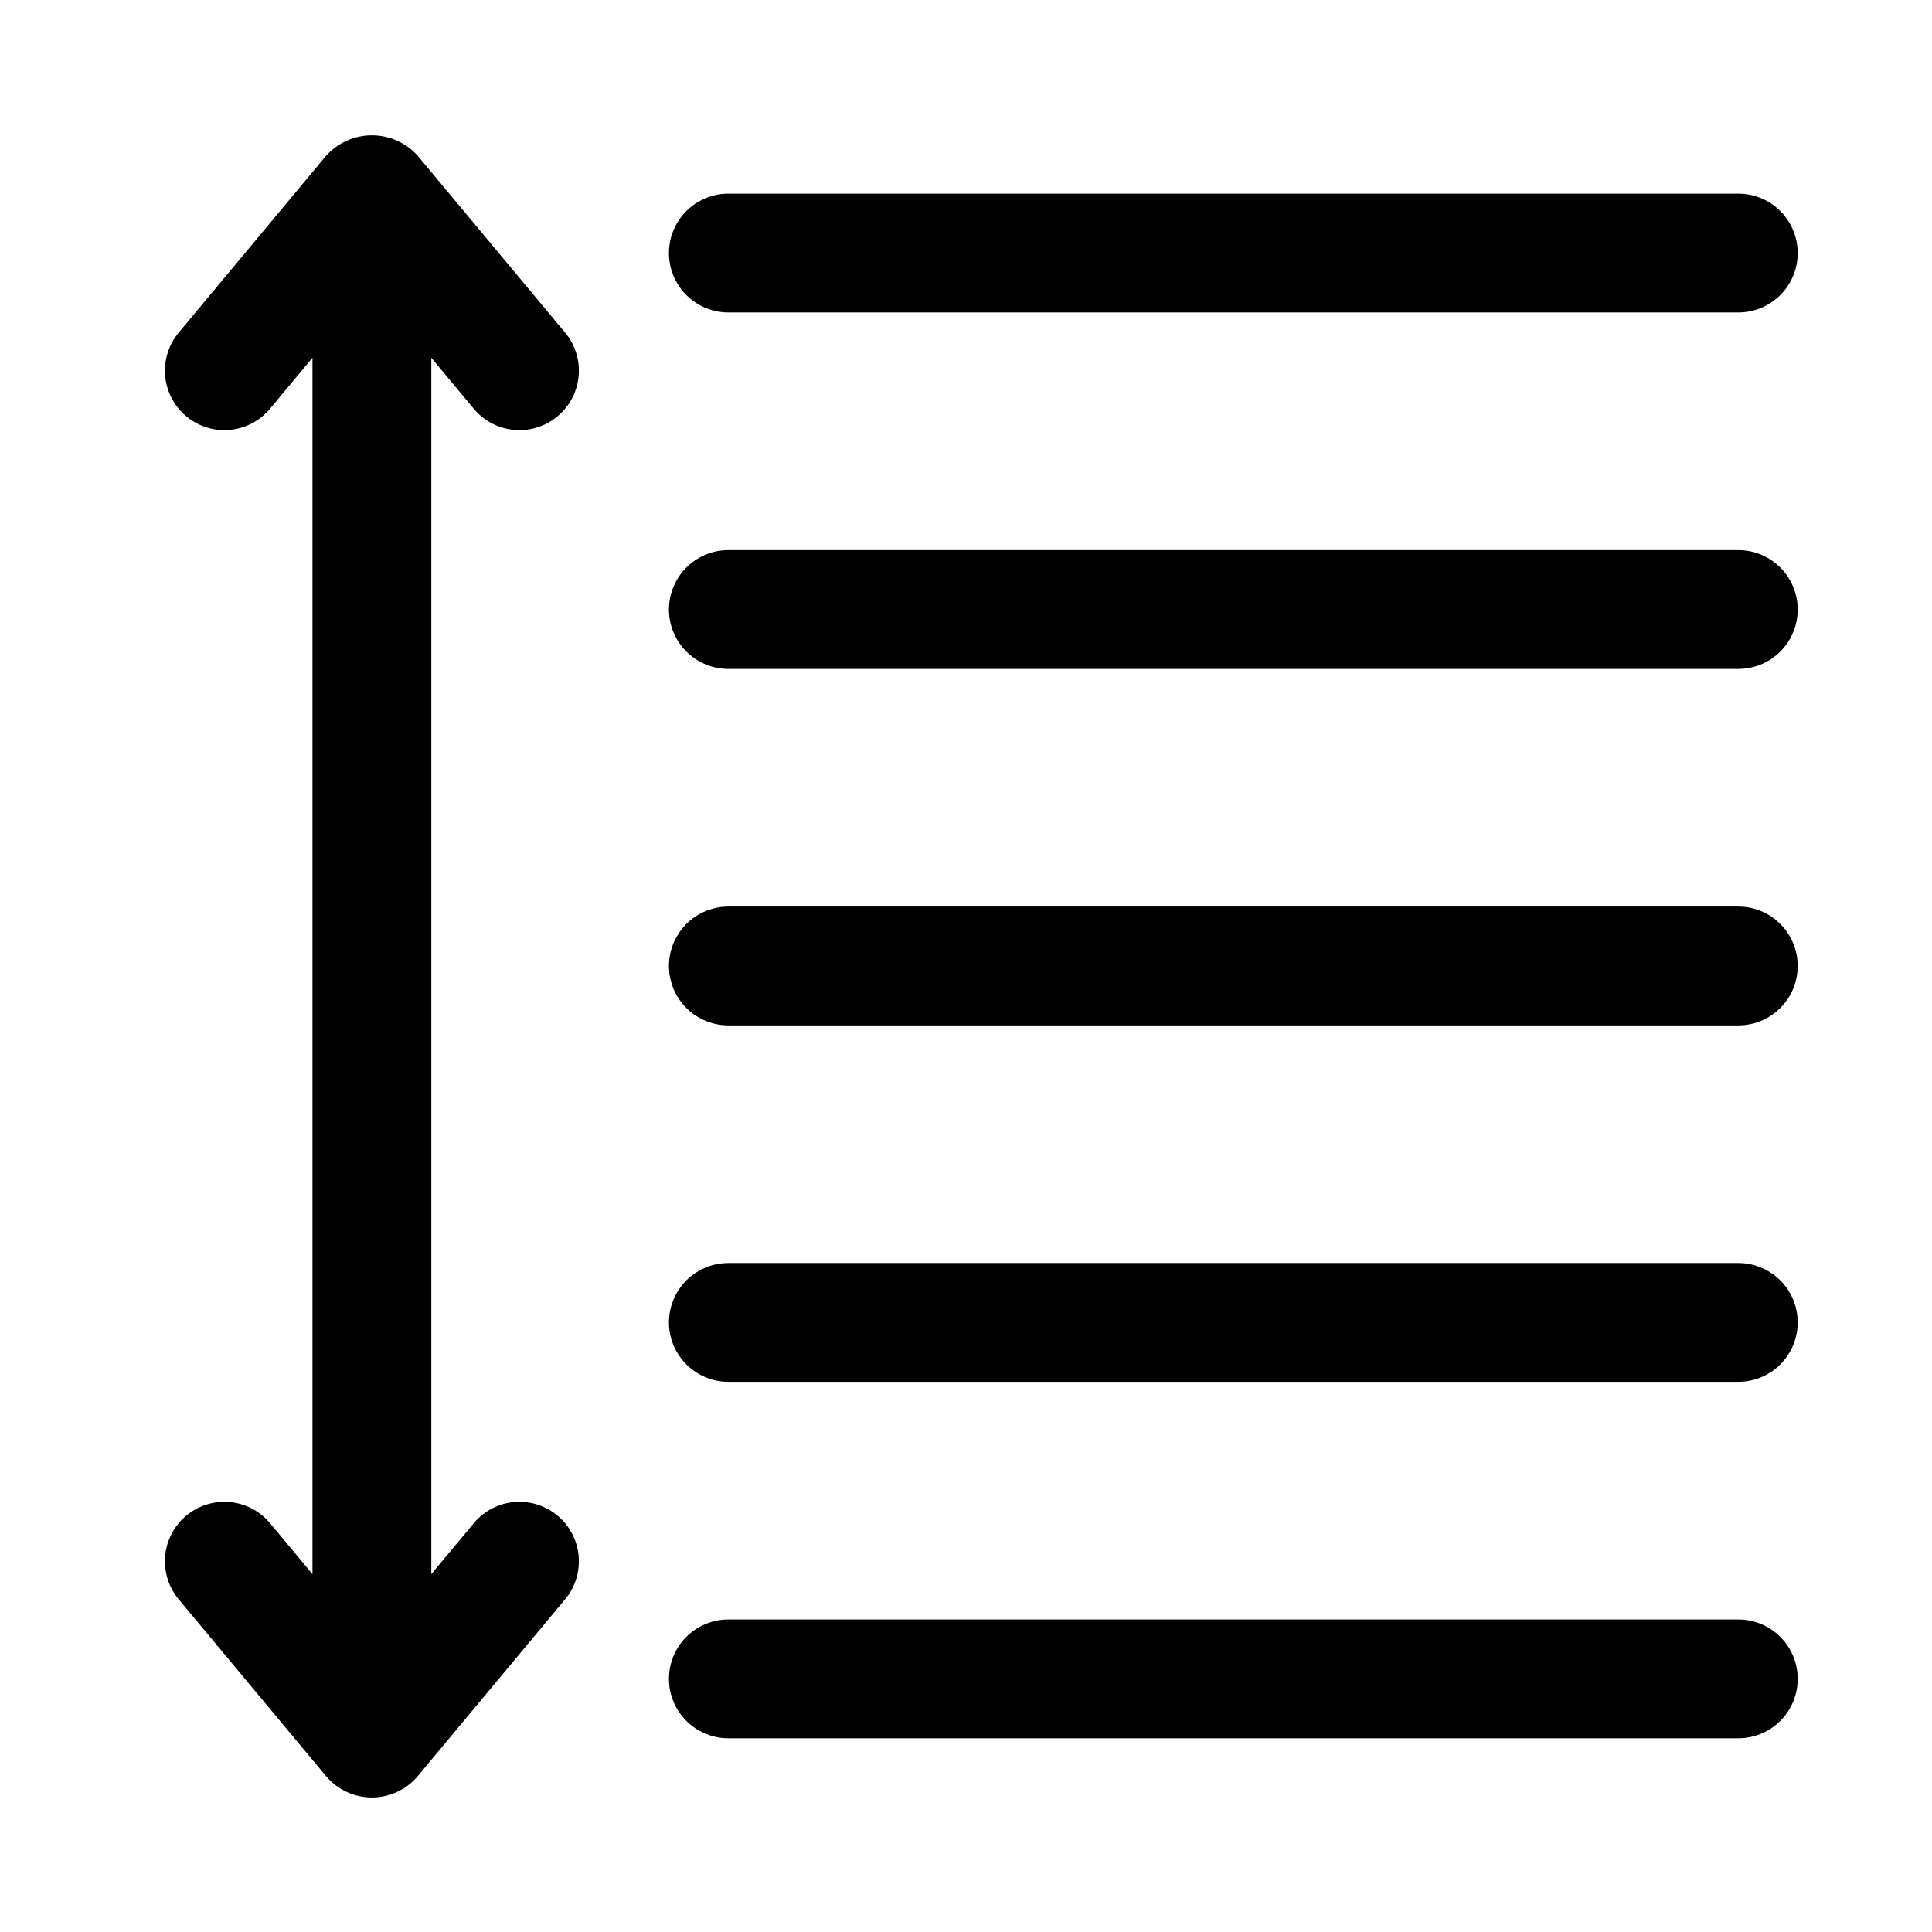 <?xml version="1.0" encoding="UTF-8"?>
<!-- Uploaded to: SVG Repo, www.svgrepo.com, Generator: SVG Repo Mixer Tools -->
<svg fill="#000000" width="800px" height="800px" version="1.1" viewBox="144 144 512 512" xmlns="http://www.w3.org/2000/svg">
 <path d="m294.02 567.52-39.359 47.23v0.004c-3.016 3.551-7.441 5.602-12.102 5.602s-9.086-2.051-12.102-5.602l-39.359-47.23v-0.004c-3.43-4.34-4.332-10.16-2.379-15.336 1.957-5.176 6.481-8.945 11.922-9.934 5.445-0.992 11.008 0.945 14.656 5.098l11.516 13.824v-322.36l-11.516 13.82v0.004c-3.648 4.152-9.211 6.09-14.656 5.102-5.441-0.992-9.965-4.762-11.922-9.938-1.953-5.176-1.051-10.996 2.379-15.336l39.359-47.23c3.094-3.422 7.488-5.375 12.102-5.375 4.613 0 9.008 1.953 12.102 5.375l39.359 47.23c3.43 4.34 4.332 10.16 2.375 15.336-1.953 5.176-6.477 8.945-11.922 9.938-5.441 0.988-11.004-0.949-14.656-5.102l-11.516-13.824v322.36l11.516-13.82v-0.004c3.652-4.152 9.215-6.09 14.656-5.098 5.445 0.988 9.969 4.758 11.922 9.934 1.957 5.176 1.055 10.996-2.375 15.336zm310.65-183.27h-267.65c-5.625 0-10.824 3-13.637 7.871s-2.812 10.875 0 15.746 8.012 7.871 13.637 7.871h267.65c5.625 0 10.82-3 13.633-7.871s2.812-10.875 0-15.746-8.008-7.871-13.633-7.871zm0-94.465h-267.65c-5.625 0-10.824 3-13.637 7.875-2.812 4.871-2.812 10.871 0 15.742s8.012 7.871 13.637 7.871h267.65c5.625 0 10.82-3 13.633-7.871s2.812-10.871 0-15.742c-2.812-4.875-8.008-7.875-13.633-7.875zm-267.65-62.977h267.65c5.625 0 10.82-3 13.633-7.871s2.812-10.871 0-15.742c-2.812-4.871-8.008-7.875-13.633-7.875h-267.65c-5.625 0-10.824 3.004-13.637 7.875-2.812 4.871-2.812 10.871 0 15.742s8.012 7.871 13.637 7.871zm267.65 346.37h-267.65c-5.625 0-10.824 3-13.637 7.871-2.812 4.871-2.812 10.875 0 15.746 2.812 4.871 8.012 7.871 13.637 7.871h267.65c5.625 0 10.82-3 13.633-7.871 2.812-4.871 2.812-10.875 0-15.746-2.812-4.871-8.008-7.871-13.633-7.871zm0-94.465h-267.65c-5.625 0-10.824 3-13.637 7.871s-2.812 10.875 0 15.746c2.812 4.871 8.012 7.871 13.637 7.871h267.65c5.625 0 10.82-3 13.633-7.871 2.812-4.871 2.812-10.875 0-15.746s-8.008-7.871-13.633-7.871z"/>
</svg>